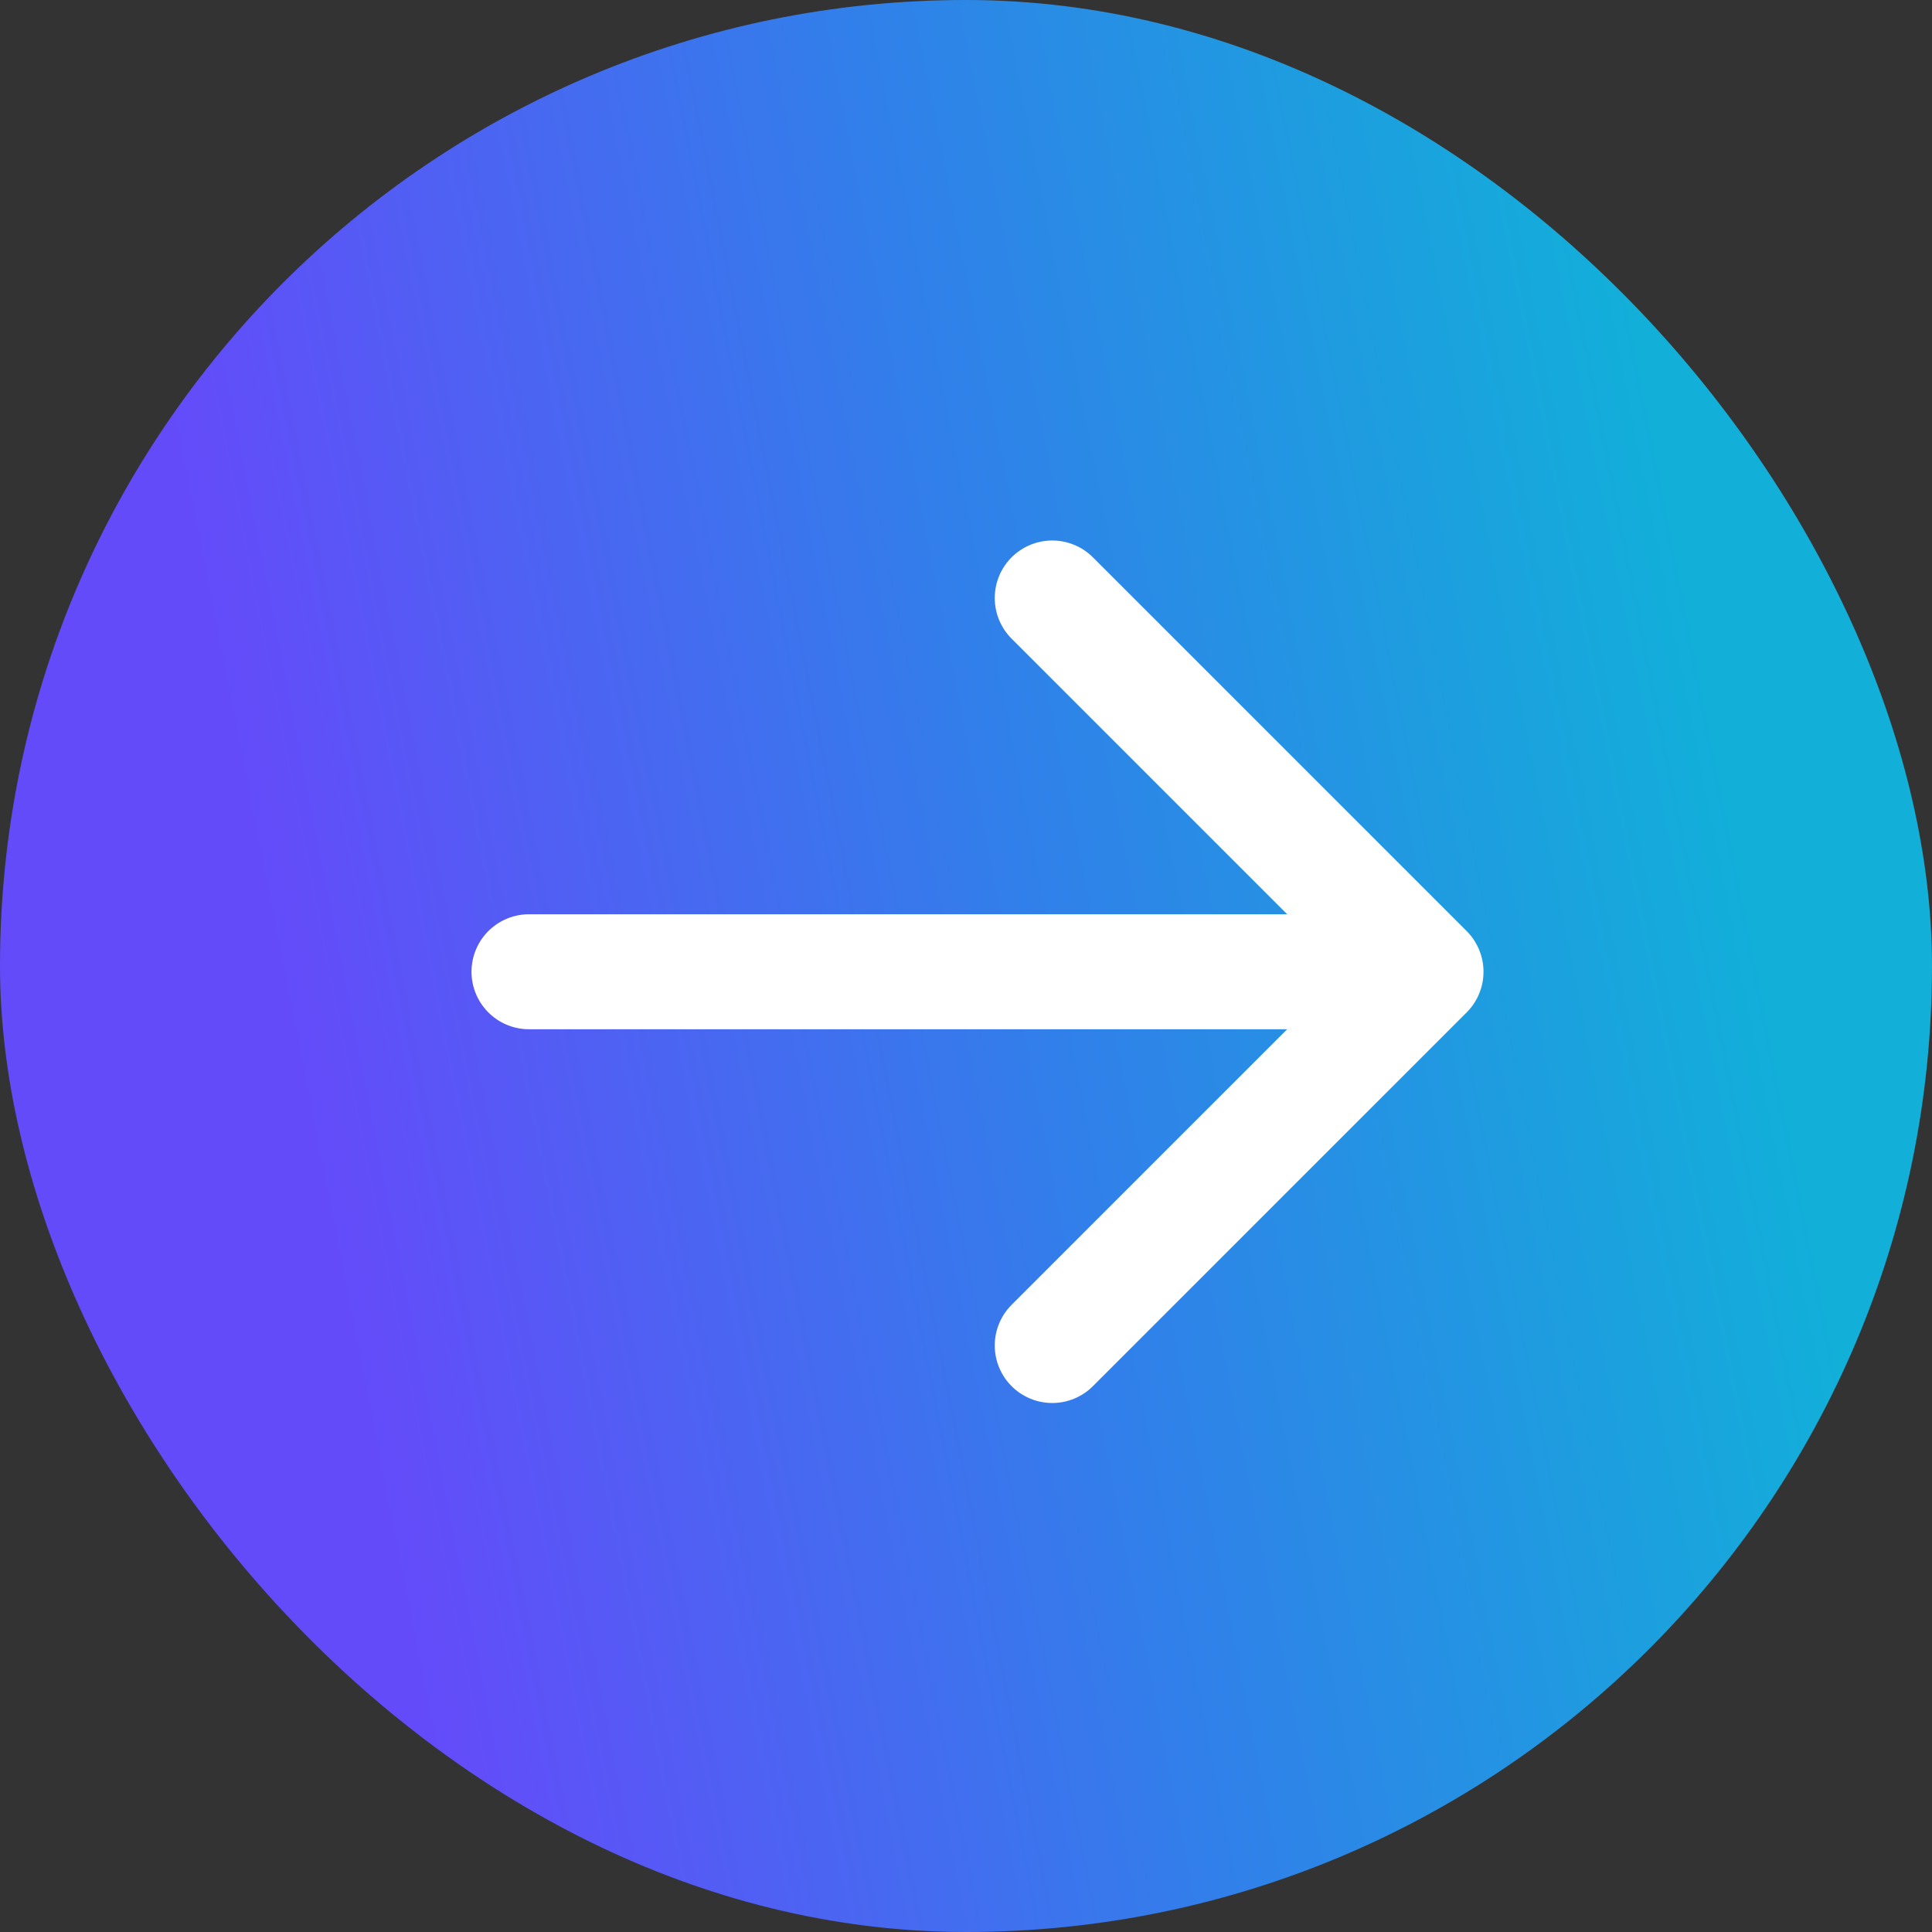 <svg xmlns="http://www.w3.org/2000/svg" width="84" height="84" viewBox="0 0 84 84" fill="none"><rect x="0" y="0" width="84" height="84" fill="#333333" stroke="none"/><rect y="0" width="84" height="84" rx="42" fill="url(#paint0_linear_1096_10630)"></rect><path d="M23 42.25H62M62 42.25L45.75 26M62 42.25L45.75 58.5" stroke="white" stroke-width="5" stroke-linecap="round" stroke-linejoin="round"></path><defs><linearGradient id="paint0_linear_1096_10630" x1="2.8" y1="84" x2="95.783" y2="65.746" gradientUnits="userSpaceOnUse"><stop offset="0.181" stop-color="#644BFA"></stop><stop offset="0.515" stop-color="#327EEA"></stop><stop offset="0.85" stop-color="#12AFD9"></stop></linearGradient></defs></svg>